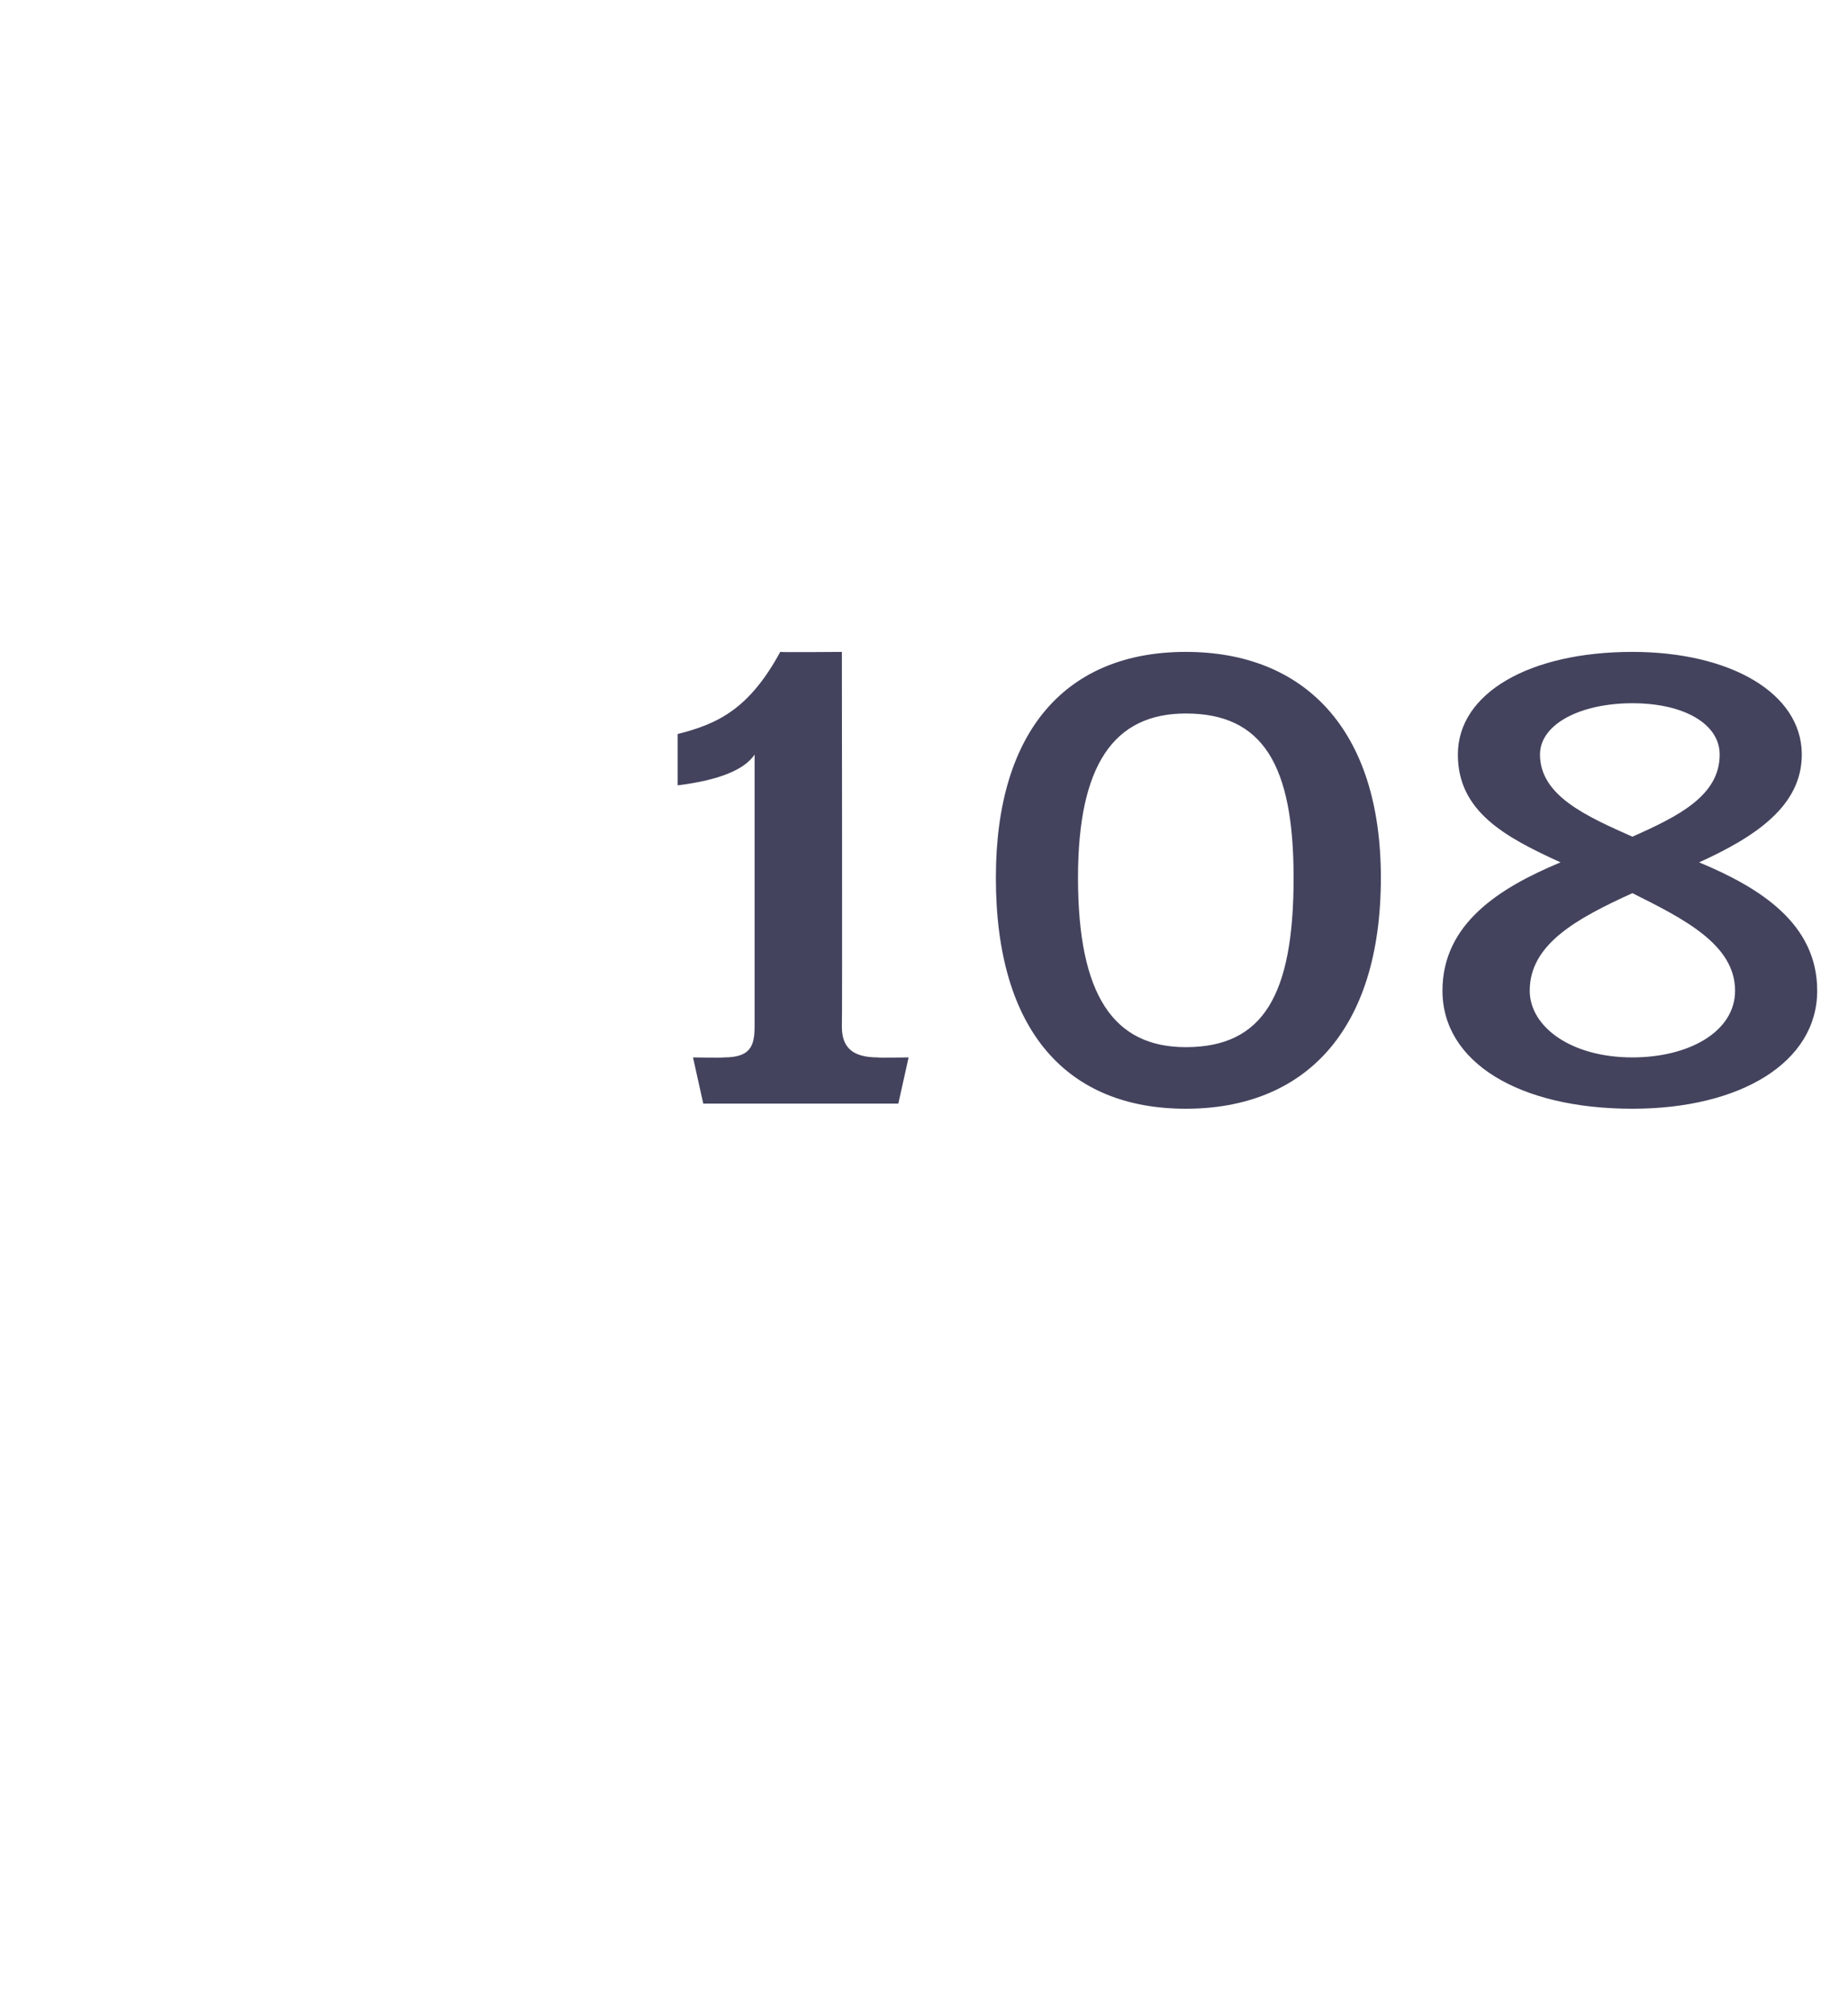 <?xml version="1.0" standalone="no"?><!DOCTYPE svg PUBLIC "-//W3C//DTD SVG 1.1//EN" "http://www.w3.org/Graphics/SVG/1.1/DTD/svg11.dtd"><svg xmlns="http://www.w3.org/2000/svg" version="1.1" width="36px" height="39.2px" viewBox="0 -1 36 39.2" style="top:-1px">  <desc>108</desc>  <defs/>  <g id="Polygon50846">    <path d="M 17.5 20.5 L 13.7 20.5 L 13.5 19.6 C 13.5 19.6 14.08 19.61 14.1 19.6 C 14.6 19.6 14.7 19.4 14.7 19 C 14.7 19 14.7 13.7 14.7 13.7 C 14.5 14 14 14.2 13.2 14.3 C 13.2 14.3 13.2 13.3 13.2 13.3 C 14 13.1 14.6 12.8 15.2 11.7 C 15.21 11.71 16.4 11.7 16.4 11.7 C 16.4 11.7 16.41 18.96 16.4 19 C 16.4 19.4 16.6 19.6 17.1 19.6 C 17.09 19.61 17.7 19.6 17.7 19.6 L 17.5 20.5 Z M 23.1 20.6 C 20.8 20.6 19.4 19.1 19.4 16.1 C 19.4 13.2 20.8 11.7 23.1 11.7 C 25.4 11.7 26.9 13.2 26.9 16.1 C 26.9 19.1 25.4 20.6 23.1 20.6 Z M 23.1 12.9 C 21.7 12.9 21 13.9 21 16.1 C 21 18.4 21.7 19.4 23.1 19.4 C 24.6 19.4 25.2 18.4 25.2 16.1 C 25.2 13.9 24.6 12.9 23.1 12.9 Z M 31.8 20.6 C 29.6 20.6 28.1 19.7 28.1 18.3 C 28.1 17 29.2 16.3 30.4 15.8 C 29.3 15.3 28.4 14.8 28.4 13.7 C 28.4 12.5 29.8 11.7 31.8 11.7 C 33.7 11.7 35.1 12.5 35.1 13.7 C 35.1 14.7 34.2 15.3 33.1 15.8 C 34.3 16.3 35.4 17 35.4 18.3 C 35.4 19.7 33.9 20.6 31.8 20.6 Z M 31.8 12.7 C 30.8 12.7 30 13.1 30 13.7 C 30 14.5 30.9 14.9 31.8 15.3 C 32.7 14.9 33.5 14.5 33.5 13.7 C 33.5 13.1 32.8 12.7 31.8 12.7 Z M 31.8 16.4 C 30.7 16.9 29.8 17.4 29.8 18.3 C 29.8 19 30.6 19.6 31.8 19.6 C 32.9 19.6 33.8 19.1 33.8 18.3 C 33.8 17.4 32.8 16.9 31.8 16.4 Z " stroke="none" fill="#43435e"/>  </g></svg>